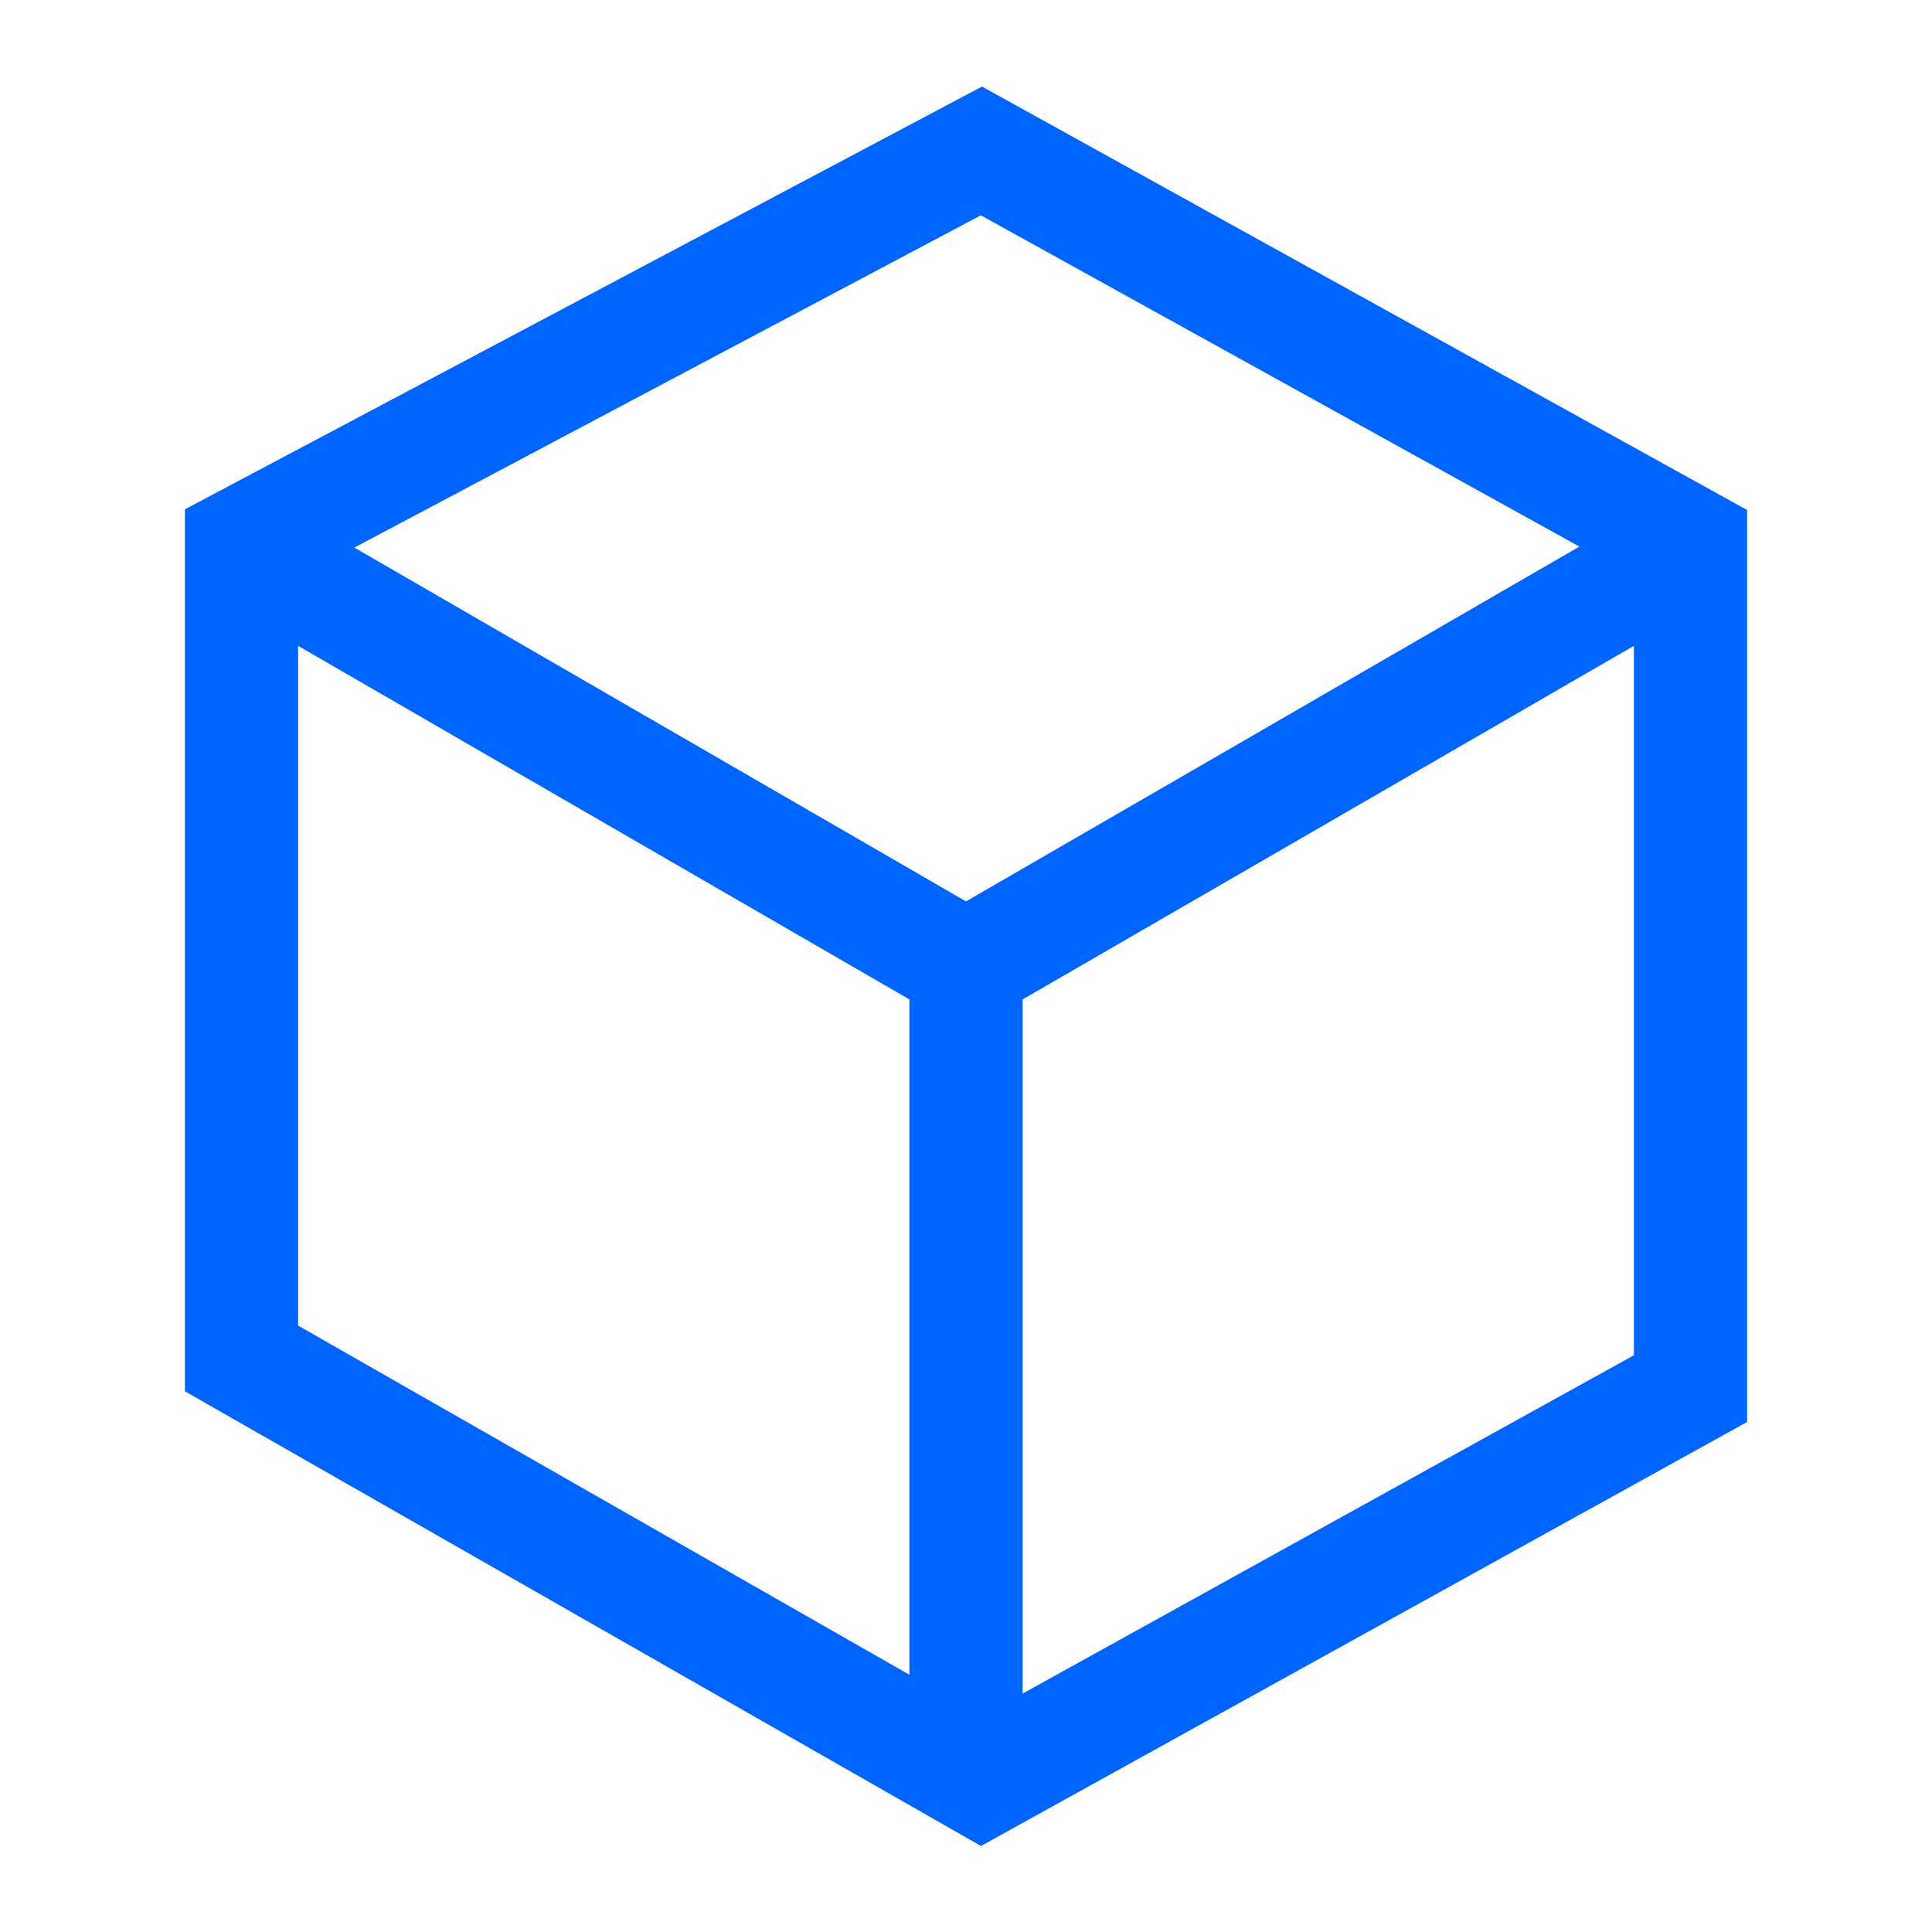 <svg width="32" height="32" fill="none" xmlns="http://www.w3.org/2000/svg"><path d="M4.36 9.28L16 16.013 27.64 9.28M16 29.44V16" stroke="#0064FF" stroke-width="1.875"/><path d="M28 9L16.255 2.5 4 9v13.5l12.255 7L28 23V9z" stroke="#0064FF" stroke-width="1.875"/></svg>